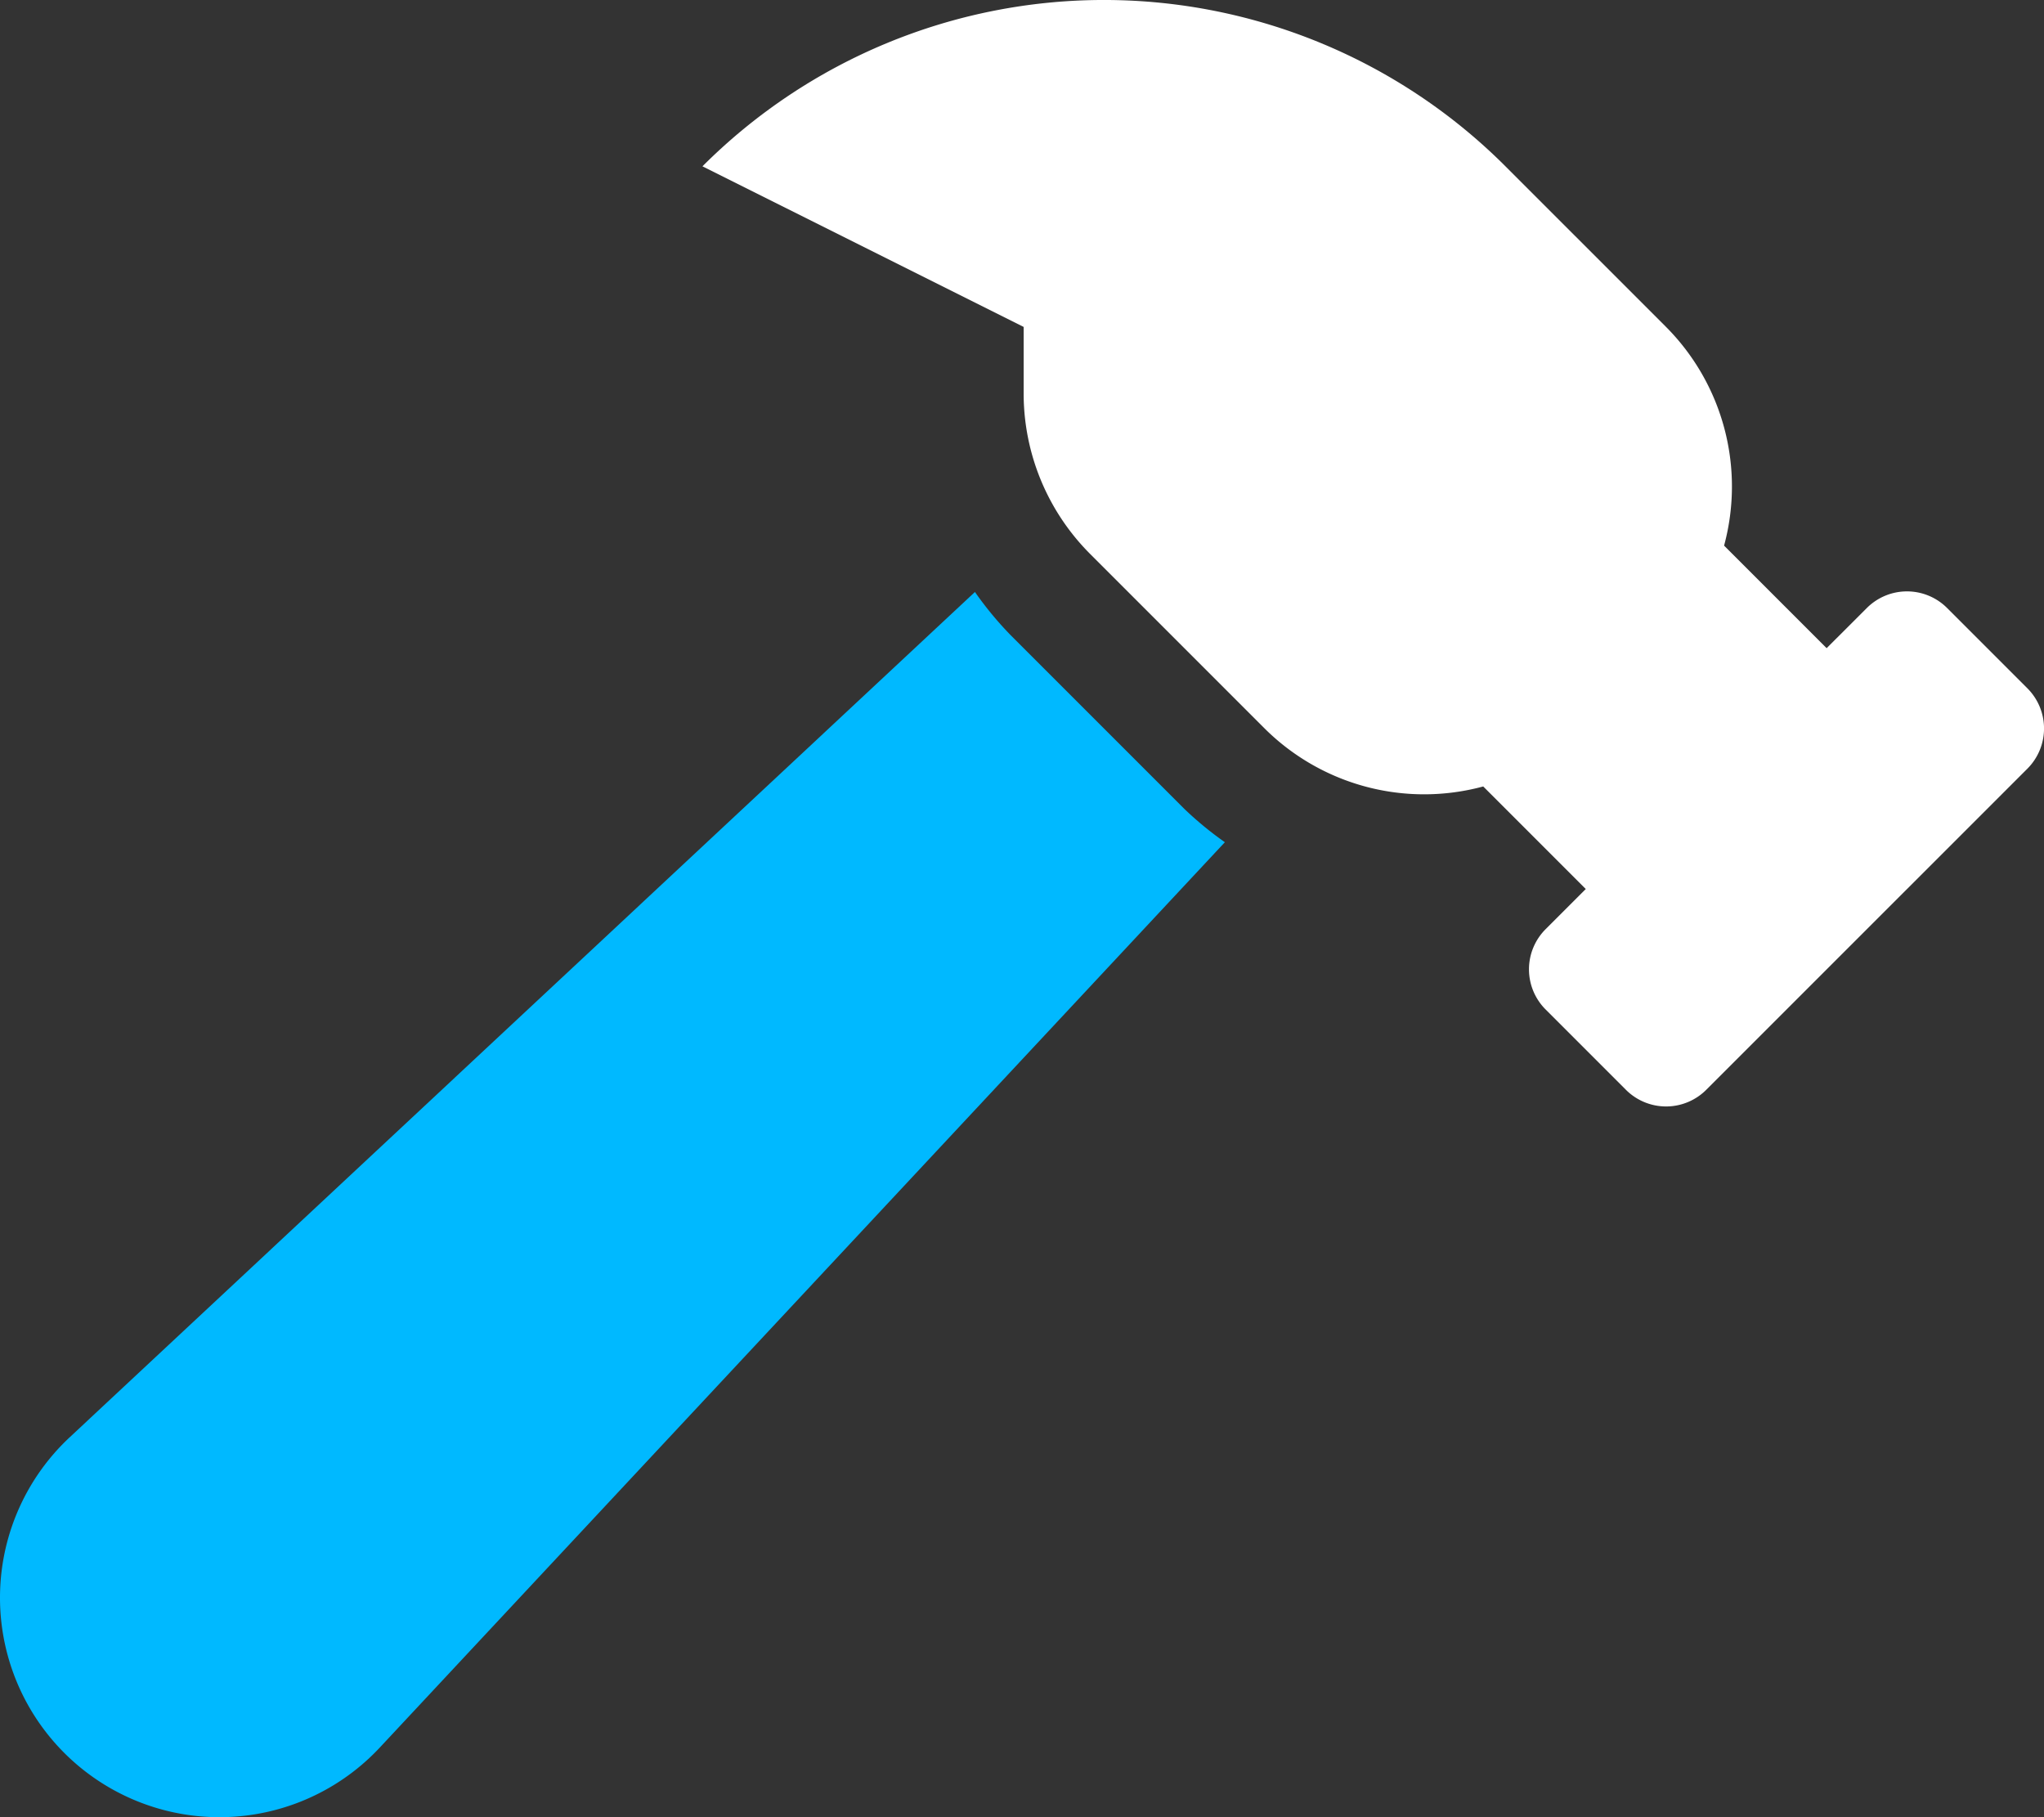 <?xml version="1.0" encoding="UTF-8"?> <svg xmlns="http://www.w3.org/2000/svg" xmlns:xlink="http://www.w3.org/1999/xlink" width="74.907" height="66.585" viewBox="0 0 74.907 66.585"><rect x="0" y="0" width="74.907" height="66.585" fill="#333333" stroke="none"/><defs><clipPath id="clip-path"><rect id="Rectangle_4410" data-name="Rectangle 4410" width="74.907" height="66.585" transform="translate(0 0)" fill="none"></rect></clipPath></defs><g id="Groupe_12704" data-name="Groupe 12704" transform="translate(0 0)"><g id="Groupe_12703" data-name="Groupe 12703" clip-path="url(#clip-path)"><path id="Tracé_4441" data-name="Tracé 4441" d="M74.3,25.222l-2.943-2.943a2.08,2.08,0,0,0-2.943,0L66.941,23.75l-3.758-3.758a8.288,8.288,0,0,0-2.126-8.012L55.171,6.094a20.809,20.809,0,0,0-29.428,0l11.771,5.885v2.438A8.318,8.318,0,0,0,39.953,20.3l6.391,6.391a8.288,8.288,0,0,0,8.012,2.126l3.758,3.758-1.471,1.471a2.08,2.08,0,0,0,0,2.943l2.943,2.943a2.08,2.08,0,0,0,2.943,0L74.3,28.164a2.083,2.083,0,0,0,0-2.942" fill="#fff"></path><path id="Tracé_4442" data-name="Tracé 4442" d="M37.01,23.245a12.62,12.62,0,0,1-1.281-1.554L2.553,52.665A8.042,8.042,0,0,0,13.531,64.42q.2-.187.388-.388L44.888,30.86A12.663,12.663,0,0,1,43.4,29.636l-6.391-6.391Z" fill="#00b9ff"></path></g></g></svg> 